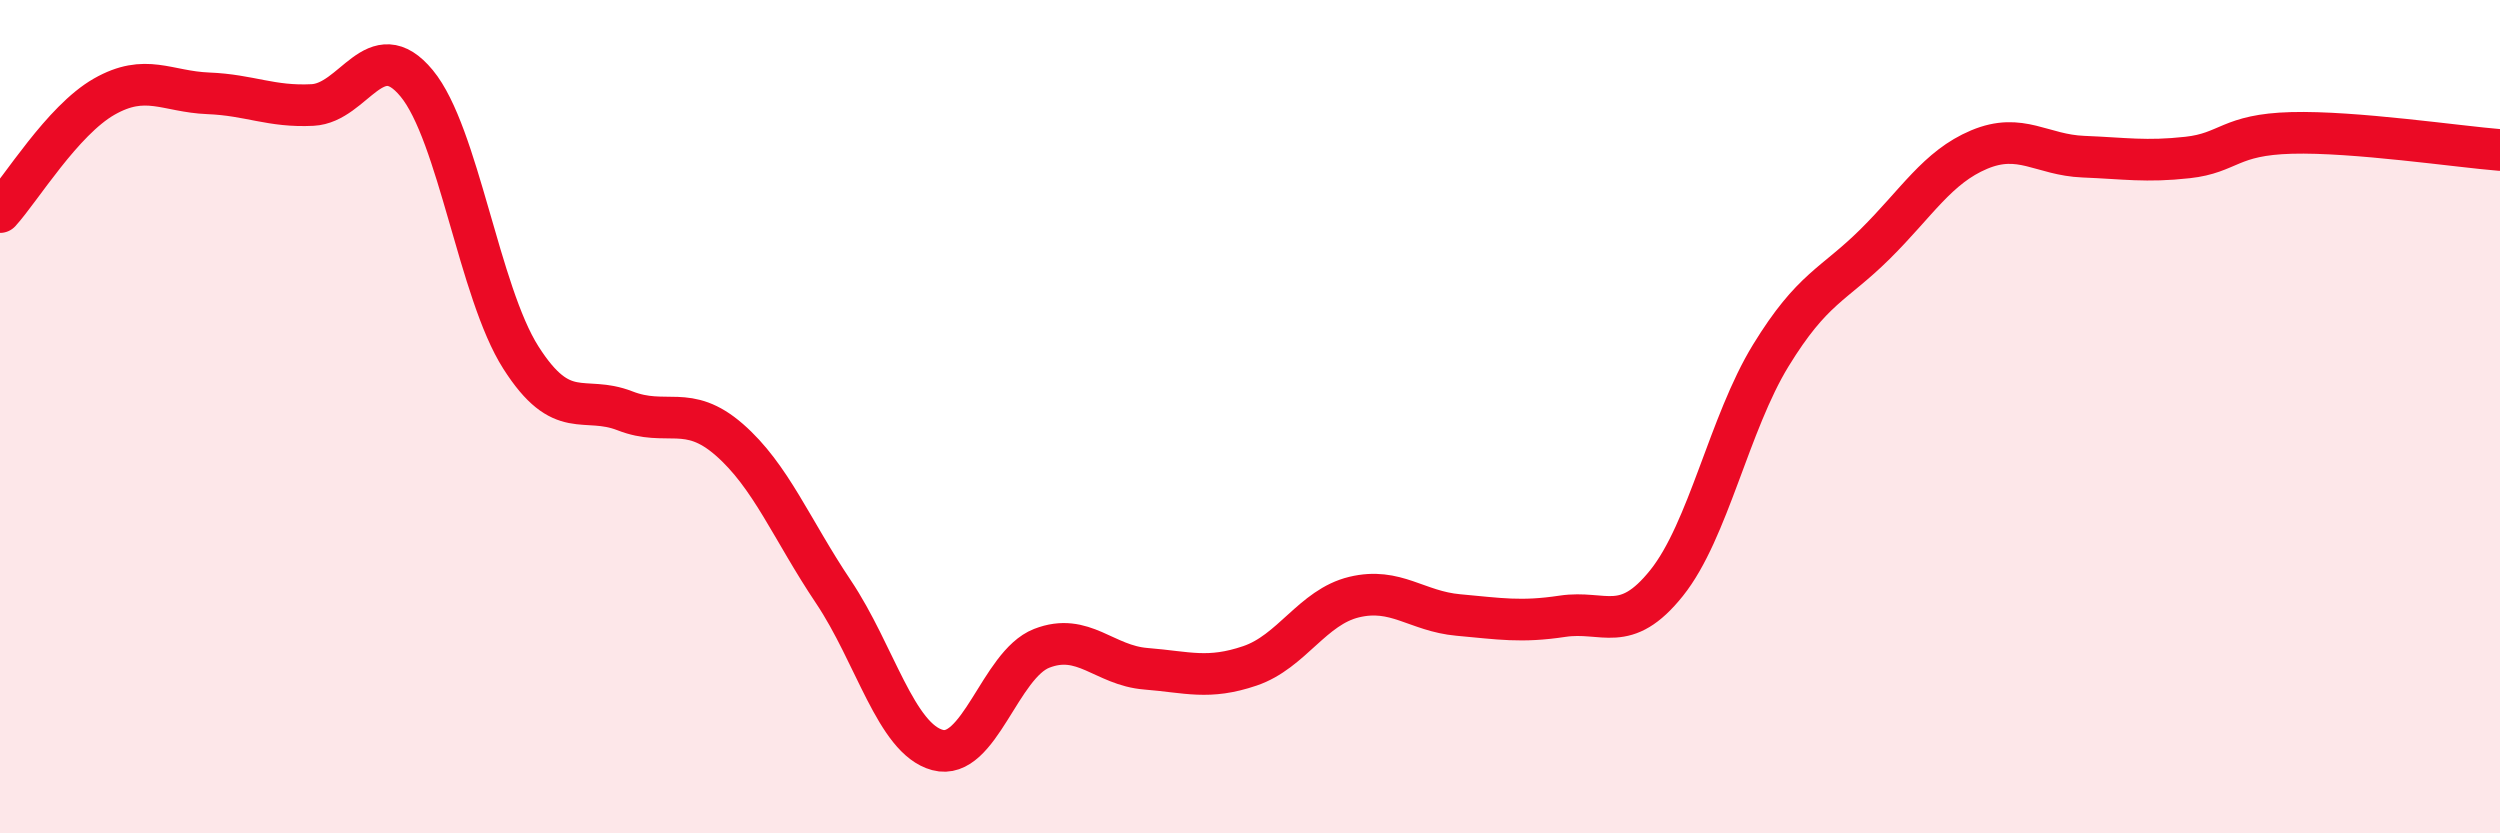 
    <svg width="60" height="20" viewBox="0 0 60 20" xmlns="http://www.w3.org/2000/svg">
      <path
        d="M 0,5.09 C 0.5,4.54 1.5,2.89 2.5,2.32 C 3.5,1.75 4,2.2 5,2.24 C 6,2.28 6.5,2.57 7.5,2.52 C 8.5,2.47 9,0.79 10,2 C 11,3.21 11.5,7.01 12.5,8.58 C 13.5,10.15 14,9.47 15,9.86 C 16,10.25 16.5,9.68 17.5,10.55 C 18.5,11.42 19,12.71 20,14.2 C 21,15.69 21.5,17.73 22.5,18 C 23.5,18.27 24,15.95 25,15.56 C 26,15.17 26.5,15.97 27.5,16.05 C 28.5,16.13 29,16.32 30,15.98 C 31,15.64 31.5,14.57 32.5,14.33 C 33.5,14.09 34,14.67 35,14.76 C 36,14.85 36.5,14.94 37.5,14.79 C 38.5,14.64 39,15.24 40,13.99 C 41,12.74 41.5,10.16 42.5,8.53 C 43.5,6.9 44,6.85 45,5.86 C 46,4.87 46.5,4.01 47.5,3.59 C 48.5,3.17 49,3.72 50,3.76 C 51,3.8 51.5,3.89 52.5,3.78 C 53.5,3.67 53.5,3.23 55,3.19 C 56.5,3.15 59,3.52 60,3.6L60 20L0 20Z"
        fill="#EB0A25"
        opacity="0.1"
        stroke-linecap="round"
        stroke-linejoin="round"
      />
      <path
        d="M 0,5.09 C 0.5,4.54 1.5,2.89 2.5,2.32 C 3.5,1.75 4,2.2 5,2.24 C 6,2.28 6.5,2.57 7.5,2.52 C 8.5,2.47 9,0.79 10,2 C 11,3.21 11.5,7.01 12.5,8.58 C 13.5,10.15 14,9.47 15,9.86 C 16,10.25 16.5,9.68 17.5,10.55 C 18.5,11.42 19,12.71 20,14.2 C 21,15.69 21.5,17.73 22.5,18 C 23.5,18.27 24,15.95 25,15.56 C 26,15.17 26.5,15.97 27.5,16.05 C 28.5,16.13 29,16.32 30,15.98 C 31,15.64 31.5,14.57 32.5,14.33 C 33.5,14.09 34,14.67 35,14.76 C 36,14.85 36.5,14.94 37.5,14.79 C 38.5,14.64 39,15.24 40,13.99 C 41,12.74 41.5,10.16 42.5,8.53 C 43.5,6.9 44,6.85 45,5.86 C 46,4.87 46.5,4.01 47.5,3.59 C 48.5,3.17 49,3.72 50,3.76 C 51,3.8 51.5,3.89 52.5,3.78 C 53.5,3.67 53.5,3.23 55,3.19 C 56.5,3.15 59,3.52 60,3.6"
        stroke="#EB0A25"
        stroke-width="1"
        fill="none"
        stroke-linecap="round"
        stroke-linejoin="round"
      />
    </svg>
  